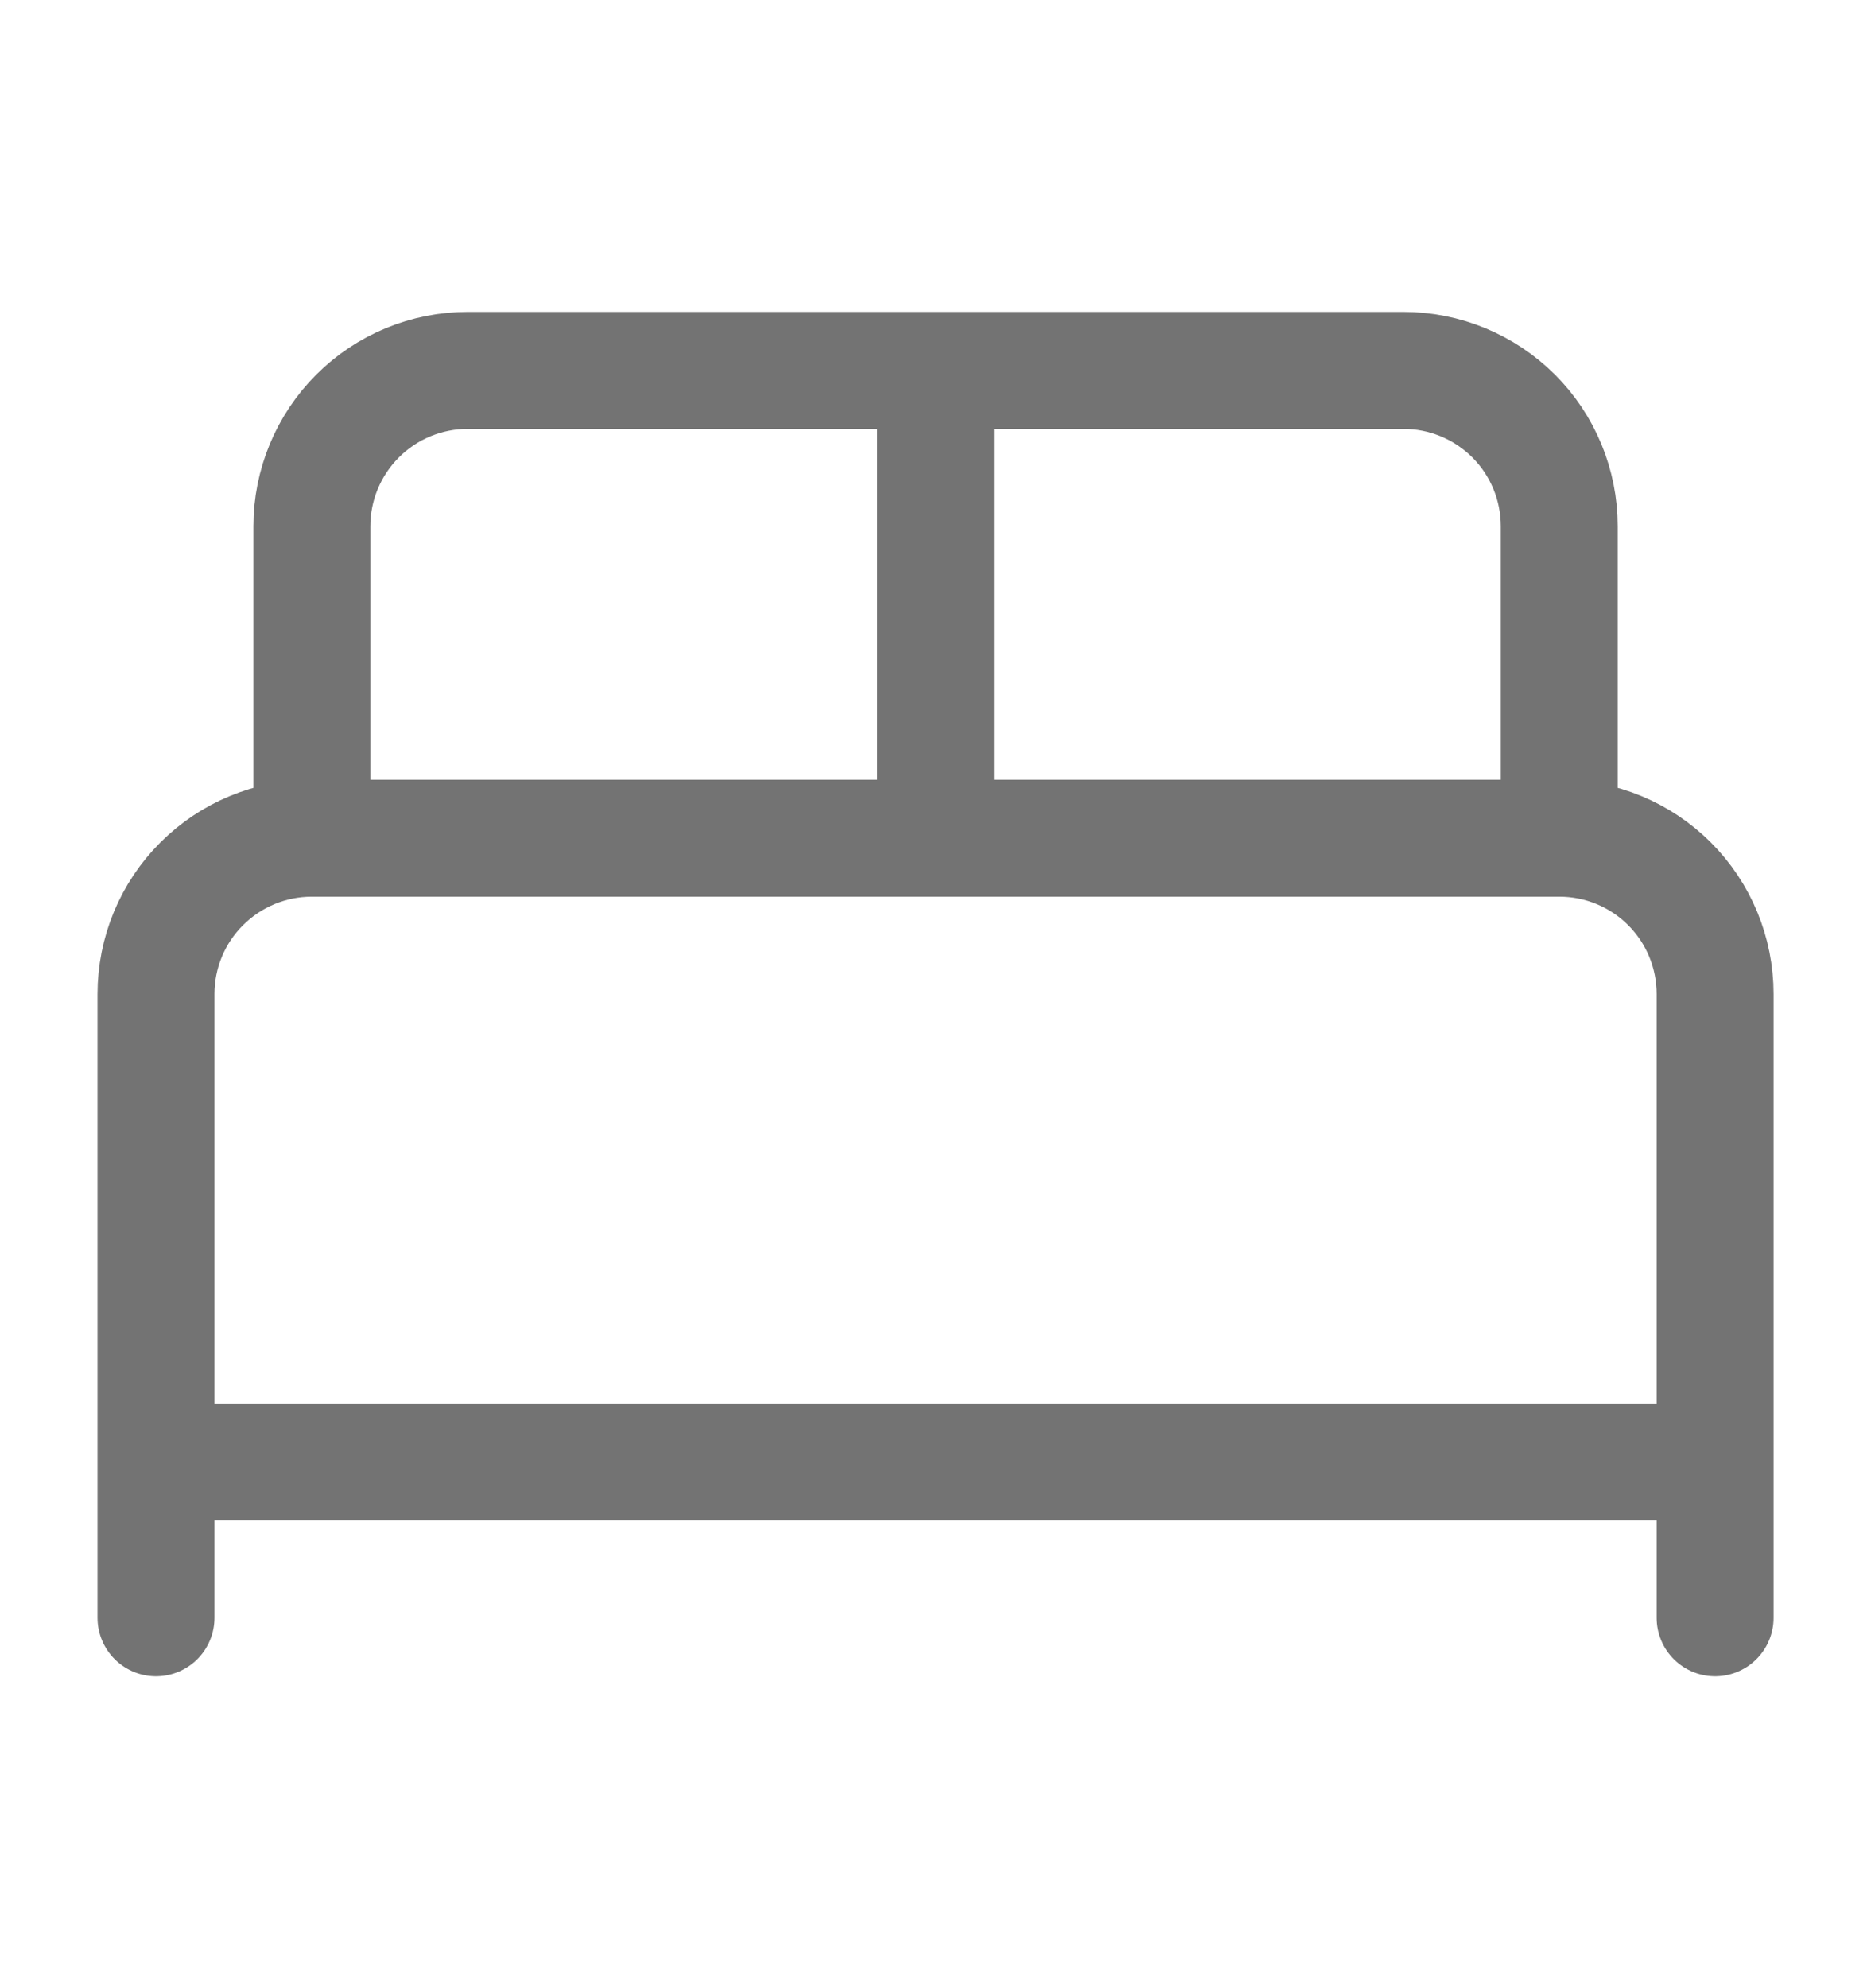 <svg width="16" height="17" viewBox="0 0 16 17" fill="none" xmlns="http://www.w3.org/2000/svg">
<g clip-path="url(#clip0_446_1781)">
<path d="M1.334 13.833V8.5C1.334 8.146 1.474 7.807 1.725 7.557C1.975 7.307 2.314 7.167 2.667 7.167M2.667 7.167H13.334M2.667 7.167V4.5C2.667 4.146 2.808 3.807 3.058 3.557C3.308 3.307 3.647 3.167 4.001 3.167H12.001C12.354 3.167 12.693 3.307 12.944 3.557C13.194 3.807 13.334 4.146 13.334 4.5V7.167M13.334 7.167C13.688 7.167 14.027 7.307 14.277 7.557C14.527 7.807 14.667 8.146 14.667 8.5V13.833M8.001 3.167V7.167M1.334 12.5H14.667" stroke="#737373" stroke-linecap="round" stroke-linejoin="round"/>
</g>
<defs>
<clipPath id="clip0_446_1781">
<rect width="16" height="16" fill="white" transform="translate(0 0.5)"/>
</clipPath>
</defs>
</svg>
